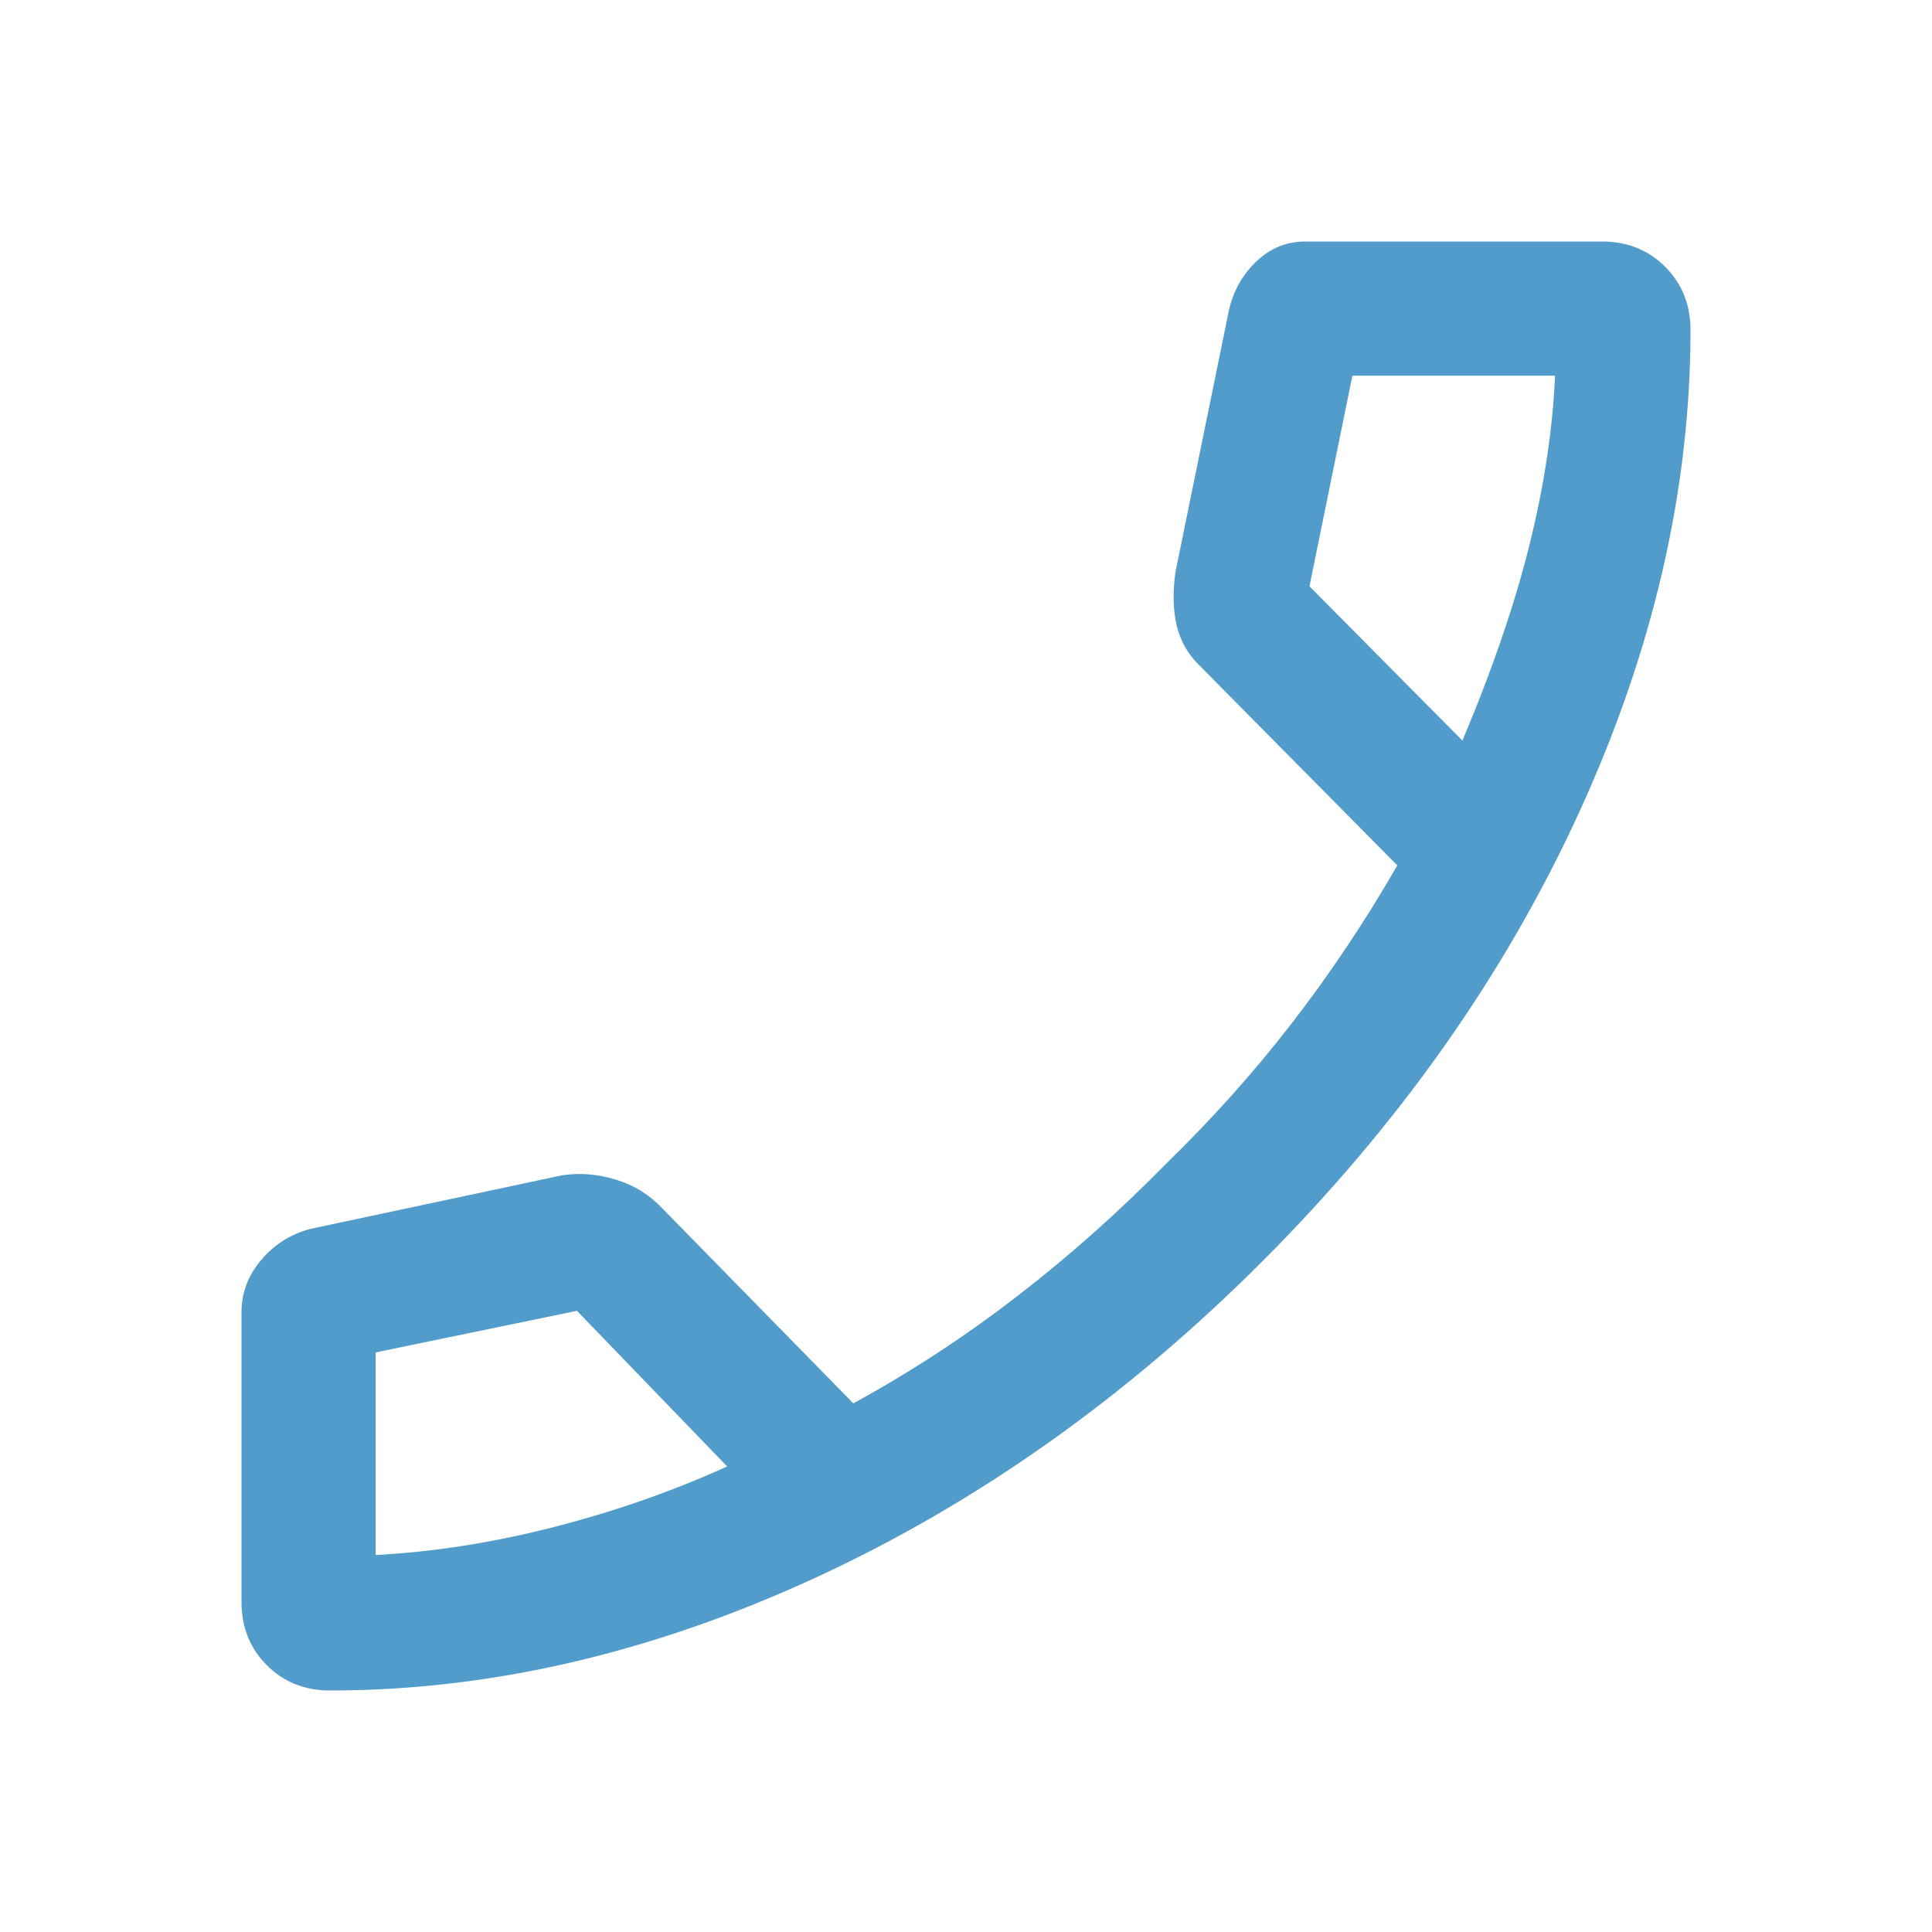 <?xml version="1.0" encoding="UTF-8"?> <svg xmlns="http://www.w3.org/2000/svg" width="40" height="40" viewBox="0 0 40 40" fill="none"><mask id="mask0_10002_9604" style="mask-type:alpha" maskUnits="userSpaceOnUse" x="0" y="0" width="40" height="40"><rect width="40" height="40" fill="#D9D9D9"></rect></mask><g mask="url(#mask0_10002_9604)"><path d="M6.833 35C6.309 35 5.873 34.825 5.524 34.476C5.175 34.127 5 33.691 5 33.167V27.167C5 26.77 5.134 26.412 5.403 26.092C5.671 25.771 6.009 25.556 6.417 25.445L11.639 24.333C12.004 24.278 12.375 24.308 12.753 24.424C13.131 24.539 13.454 24.741 13.722 25.028L17.667 29.055C18.852 28.407 19.982 27.669 21.055 26.84C22.13 26.012 23.153 25.102 24.125 24.111C25.079 23.185 25.951 22.211 26.743 21.188C27.535 20.164 28.264 19.074 28.93 17.917L24.812 13.756C24.585 13.53 24.435 13.259 24.361 12.945C24.287 12.63 24.279 12.265 24.335 11.851L25.445 6.417C25.537 6.019 25.727 5.683 26.014 5.41C26.301 5.137 26.639 5 27.028 5H33.167C33.691 5 34.127 5.175 34.476 5.524C34.825 5.873 35 6.309 35 6.833C35 10.139 34.229 13.472 32.688 16.833C31.146 20.194 28.958 23.292 26.125 26.125C23.292 28.958 20.194 31.146 16.833 32.688C13.472 34.229 10.139 35 6.833 35ZM30.278 15.333C30.898 13.861 31.361 12.509 31.667 11.278C31.972 10.046 32.148 8.88 32.195 7.778H28L27.111 12.139L30.278 15.333ZM15.055 30.361L11.945 27.139L7.778 28V32.195C8.991 32.13 10.227 31.935 11.486 31.611C12.745 31.287 13.935 30.87 15.055 30.361Z" fill="#519CCB"></path></g></svg> 